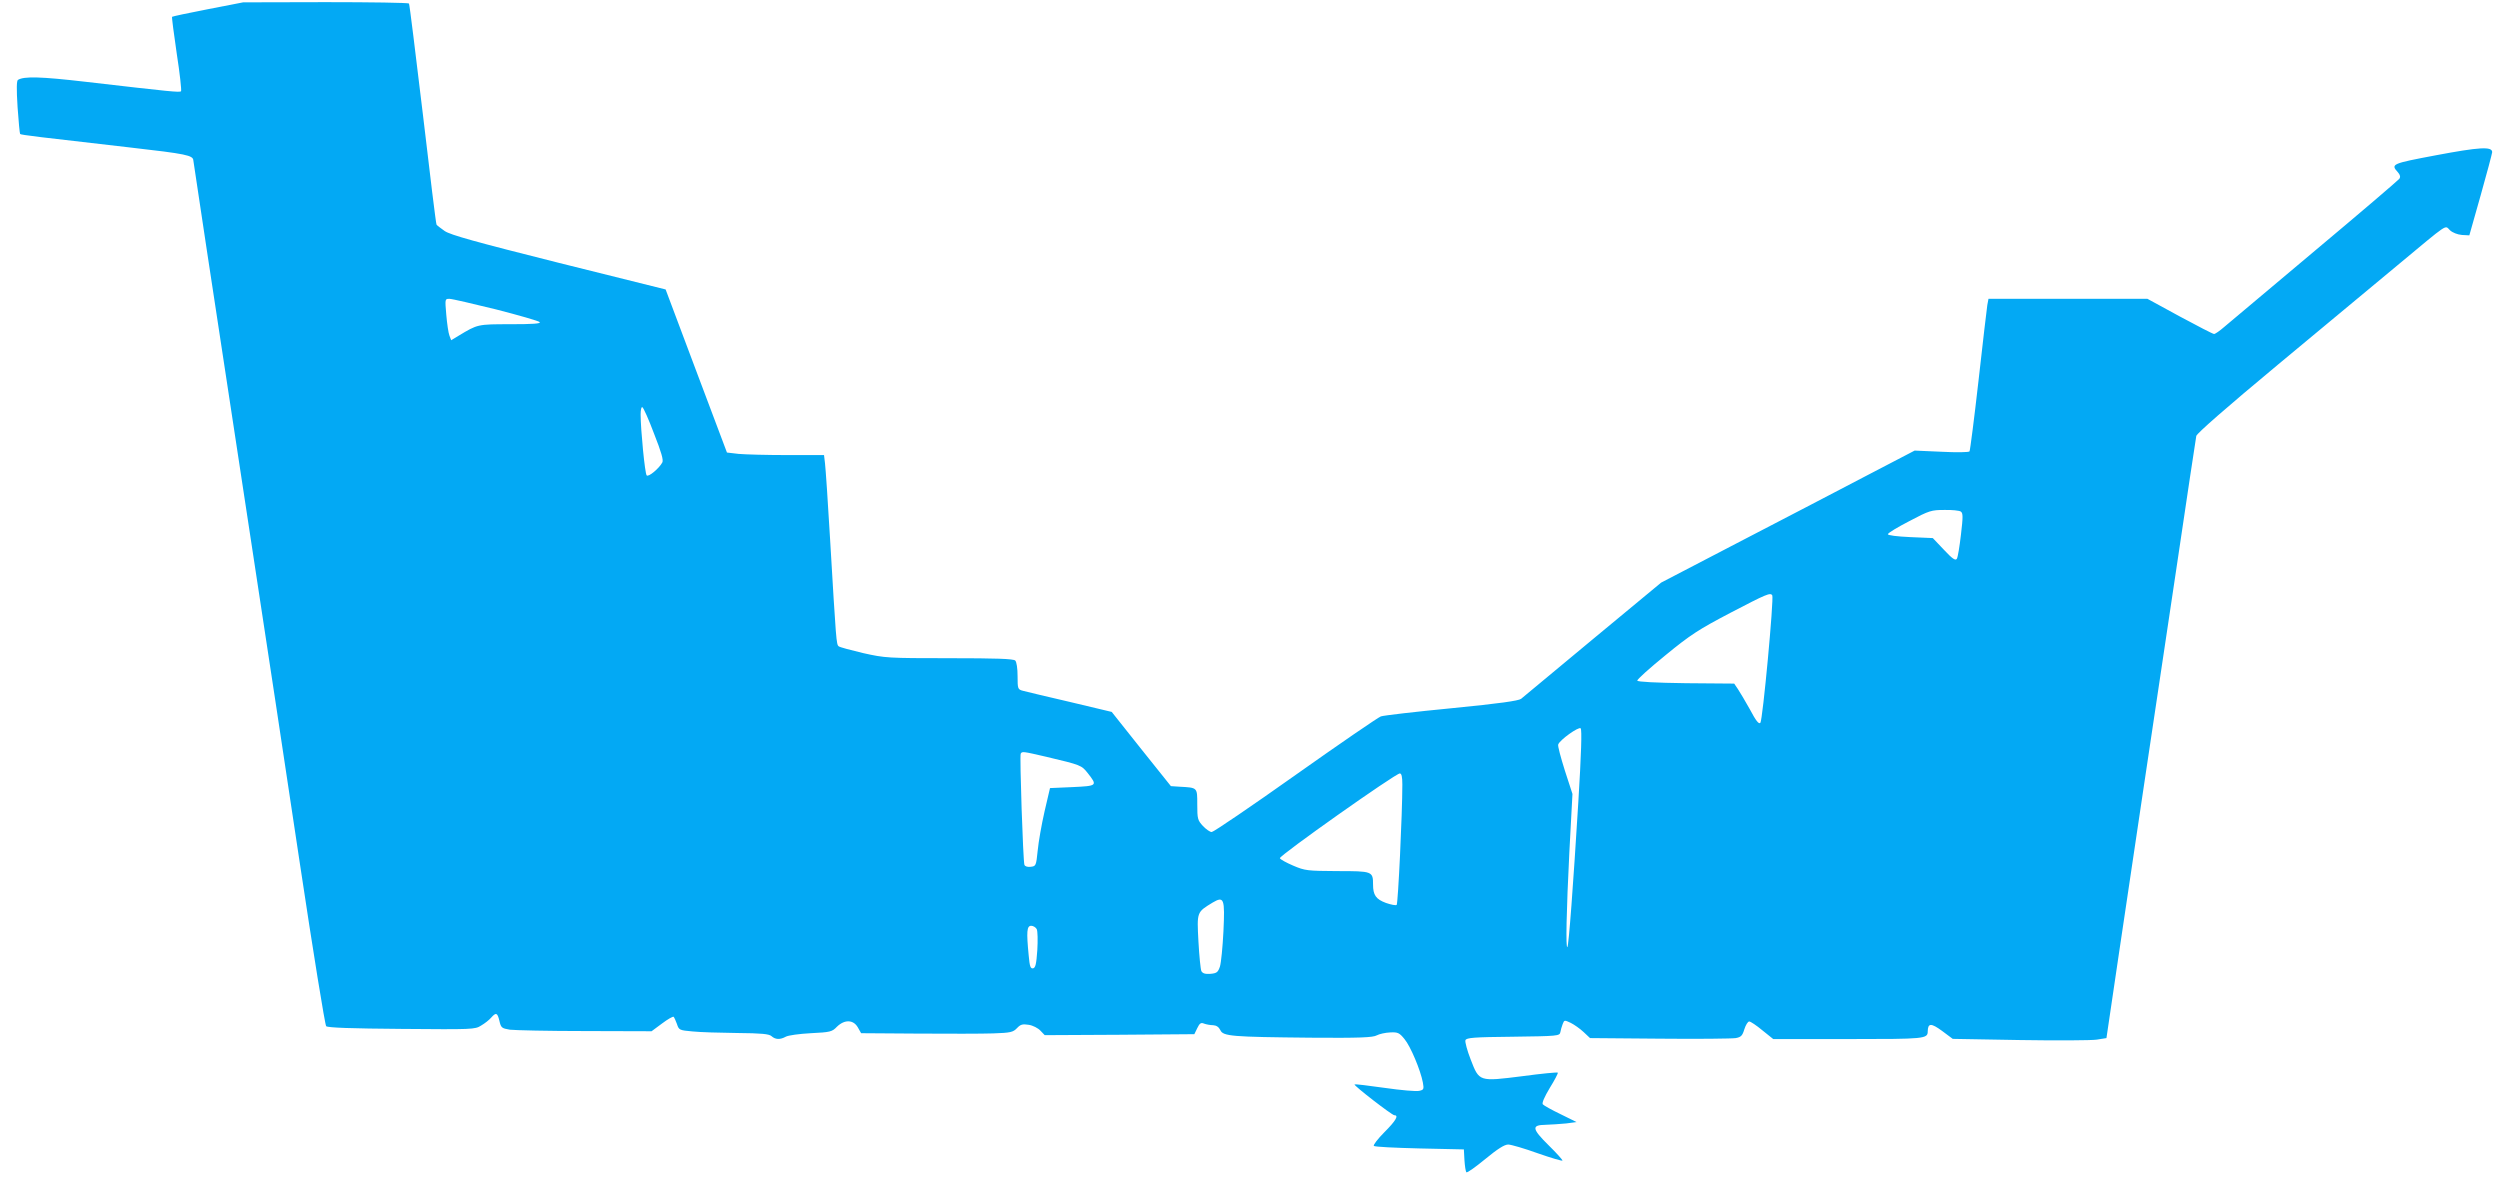 <?xml version="1.0" standalone="no"?>
<!DOCTYPE svg PUBLIC "-//W3C//DTD SVG 20010904//EN"
 "http://www.w3.org/TR/2001/REC-SVG-20010904/DTD/svg10.dtd">
<svg version="1.0" xmlns="http://www.w3.org/2000/svg"
 width="1280pt" height="606pt" viewBox="0 0 1280 606"
 preserveAspectRatio="xMidYMid meet">
<g transform="translate(0,606) scale(0.1,-0.1)"
fill="#03a9f4" stroke="none">
<path d="M1065 6013 c-99 -19 -182 -37 -184 -39 -2 -2 9 -87 24 -189 16 -102
25 -188 22 -192 -7 -7 -47 -3 -487 48 -233 27 -317 29 -348 10 -7 -4 -8 -45
-2 -140 5 -73 11 -135 13 -137 4 -5 100 -16 562 -69 289 -33 324 -40 325 -67
0 -6 83 -553 300 -1978 67 -437 177 -1166 245 -1619 68 -453 129 -829 135
-835 7 -8 130 -12 386 -14 362 -3 376 -3 407 17 19 11 42 29 52 41 25 28 32
25 42 -17 8 -35 12 -38 53 -45 25 -3 198 -7 386 -7 l340 -1 54 40 c29 22 56
37 59 34 3 -3 11 -20 17 -37 10 -31 13 -32 80 -38 38 -4 141 -7 229 -8 124 -1
163 -5 175 -16 20 -18 44 -19 73 -3 12 7 70 15 128 18 100 5 109 7 134 33 39
38 84 37 107 -3 l17 -30 288 -2 c158 -1 333 -1 388 1 89 3 102 6 122 27 18 19
28 22 60 17 21 -3 48 -17 60 -30 l22 -23 383 2 383 3 15 31 c12 25 19 30 35
23 11 -4 32 -8 46 -8 17 -1 29 -9 37 -25 14 -32 59 -35 462 -39 252 -2 320 1
339 12 13 7 44 14 69 15 39 2 47 -2 73 -34 31 -37 82 -159 94 -222 6 -34 5
-38 -18 -43 -14 -4 -94 3 -177 15 -83 12 -153 20 -155 18 -6 -5 192 -158 204
-158 24 0 8 -28 -51 -87 -34 -34 -58 -66 -54 -70 4 -5 110 -10 234 -13 l227
-5 3 -55 c2 -30 6 -58 10 -62 4 -4 47 27 97 68 63 52 98 74 117 74 14 0 83
-20 152 -45 69 -24 126 -41 126 -37 0 4 -31 39 -70 77 -87 86 -90 105 -17 106
28 1 76 4 106 7 l53 7 -81 40 c-46 22 -87 45 -92 51 -5 7 8 37 36 84 25 40 43
75 41 78 -3 3 -84 -5 -181 -18 -223 -28 -221 -29 -265 85 -18 46 -30 91 -27
99 5 13 42 16 244 18 229 3 238 4 242 23 2 11 7 30 12 42 8 21 9 21 41 6 18
-9 48 -30 66 -47 l33 -31 357 -3 c196 -2 371 0 389 3 27 5 34 12 44 45 7 22
18 40 25 40 7 0 37 -20 67 -45 l56 -45 383 0 c395 0 408 1 408 40 1 42 17 43
73 2 l55 -41 343 -6 c189 -3 366 -2 394 2 l50 8 62 420 c34 231 92 618 128
860 36 242 111 742 166 1110 54 369 102 680 104 693 4 14 150 142 418 365 226
188 501 416 610 507 272 226 243 207 271 181 13 -12 38 -22 61 -24 l38 -2 58
205 c32 113 58 212 59 221 0 30 -65 26 -288 -16 -228 -43 -233 -45 -194 -88
11 -13 13 -23 7 -32 -6 -8 -200 -174 -433 -369 -232 -195 -441 -371 -464 -390
-23 -20 -46 -36 -52 -36 -6 0 -85 41 -176 90 l-165 90 -407 0 -407 0 -6 -32
c-3 -18 -23 -192 -45 -387 -22 -194 -43 -357 -46 -362 -3 -5 -67 -6 -143 -2
l-138 6 -259 -135 c-142 -74 -434 -227 -649 -338 l-390 -203 -350 -290 c-192
-160 -358 -297 -367 -305 -13 -10 -110 -24 -355 -48 -186 -18 -349 -37 -363
-42 -14 -5 -211 -140 -437 -300 -227 -161 -420 -292 -429 -292 -9 0 -29 14
-45 31 -27 29 -29 37 -29 110 0 88 2 86 -90 91 l-45 3 -152 190 -151 190 -214
51 c-117 27 -225 53 -240 57 -27 7 -28 10 -28 75 0 40 -5 73 -12 80 -9 9 -98
12 -337 12 -317 0 -329 1 -441 26 -63 15 -120 30 -126 35 -12 10 -13 24 -44
549 -11 190 -23 364 -26 388 l-5 42 -188 0 c-104 0 -215 3 -249 6 l-60 7 -157
417 -157 418 -546 136 c-430 108 -555 143 -585 163 -21 15 -40 29 -42 33 -3 4
-34 259 -70 566 -37 307 -68 562 -71 566 -3 4 -195 7 -427 7 l-422 -1 -180
-35z m1474 -1537 c117 -30 218 -59 224 -65 8 -8 -34 -11 -149 -11 -170 0 -168
0 -266 -59 l-38 -23 -9 24 c-5 12 -12 60 -16 106 -7 82 -7 82 16 82 13 0 120
-25 238 -54z m810 -637 c37 -94 49 -135 42 -147 -17 -31 -71 -76 -80 -66 -9 9
-31 235 -31 312 0 24 4 41 9 37 6 -3 33 -64 60 -136z m6690 -398 c12 -8 12
-26 1 -119 -7 -60 -16 -116 -21 -123 -7 -11 -23 0 -66 46 l-57 60 -115 5 c-68
3 -116 9 -115 15 0 6 50 36 110 67 102 54 113 57 179 57 39 1 76 -3 84 -8z
m-965 -429 c9 -15 -49 -641 -61 -653 -8 -8 -23 11 -53 68 -24 43 -52 90 -62
105 l-19 28 -246 2 c-157 2 -248 7 -250 13 -2 6 63 64 144 130 128 105 170
132 332 217 186 97 205 105 215 90z m-993 -1059 c-26 -424 -49 -735 -56 -742
-9 -9 -5 185 10 484 l16 300 -39 120 c-21 67 -37 126 -34 133 7 23 105 93 115
83 7 -7 3 -132 -12 -378z m-2723 232 c177 -42 179 -43 211 -83 51 -65 50 -66
-79 -72 l-114 -5 -28 -120 c-15 -66 -31 -156 -35 -200 -8 -78 -9 -80 -36 -83
-16 -2 -29 2 -32 10 -7 20 -25 559 -19 569 7 13 11 12 132 -16z m1822 -142 c0
-150 -22 -609 -29 -616 -4 -4 -29 1 -55 10 -51 19 -66 40 -66 94 0 68 -3 69
-183 69 -154 1 -165 2 -226 28 -35 15 -66 32 -68 38 -4 13 592 434 614 434 9
0 13 -16 13 -57z m-916 -752 c-4 -80 -12 -161 -18 -180 -10 -29 -16 -34 -48
-37 -28 -2 -40 2 -47 14 -4 9 -11 78 -15 152 -8 152 -9 149 73 199 58 34 63
21 55 -148z m-956 12 c5 -10 6 -58 3 -108 -5 -71 -9 -90 -22 -93 -13 -2 -17
10 -22 65 -12 123 -10 153 13 153 10 0 23 -8 28 -17z"/>
</g>
</svg>

